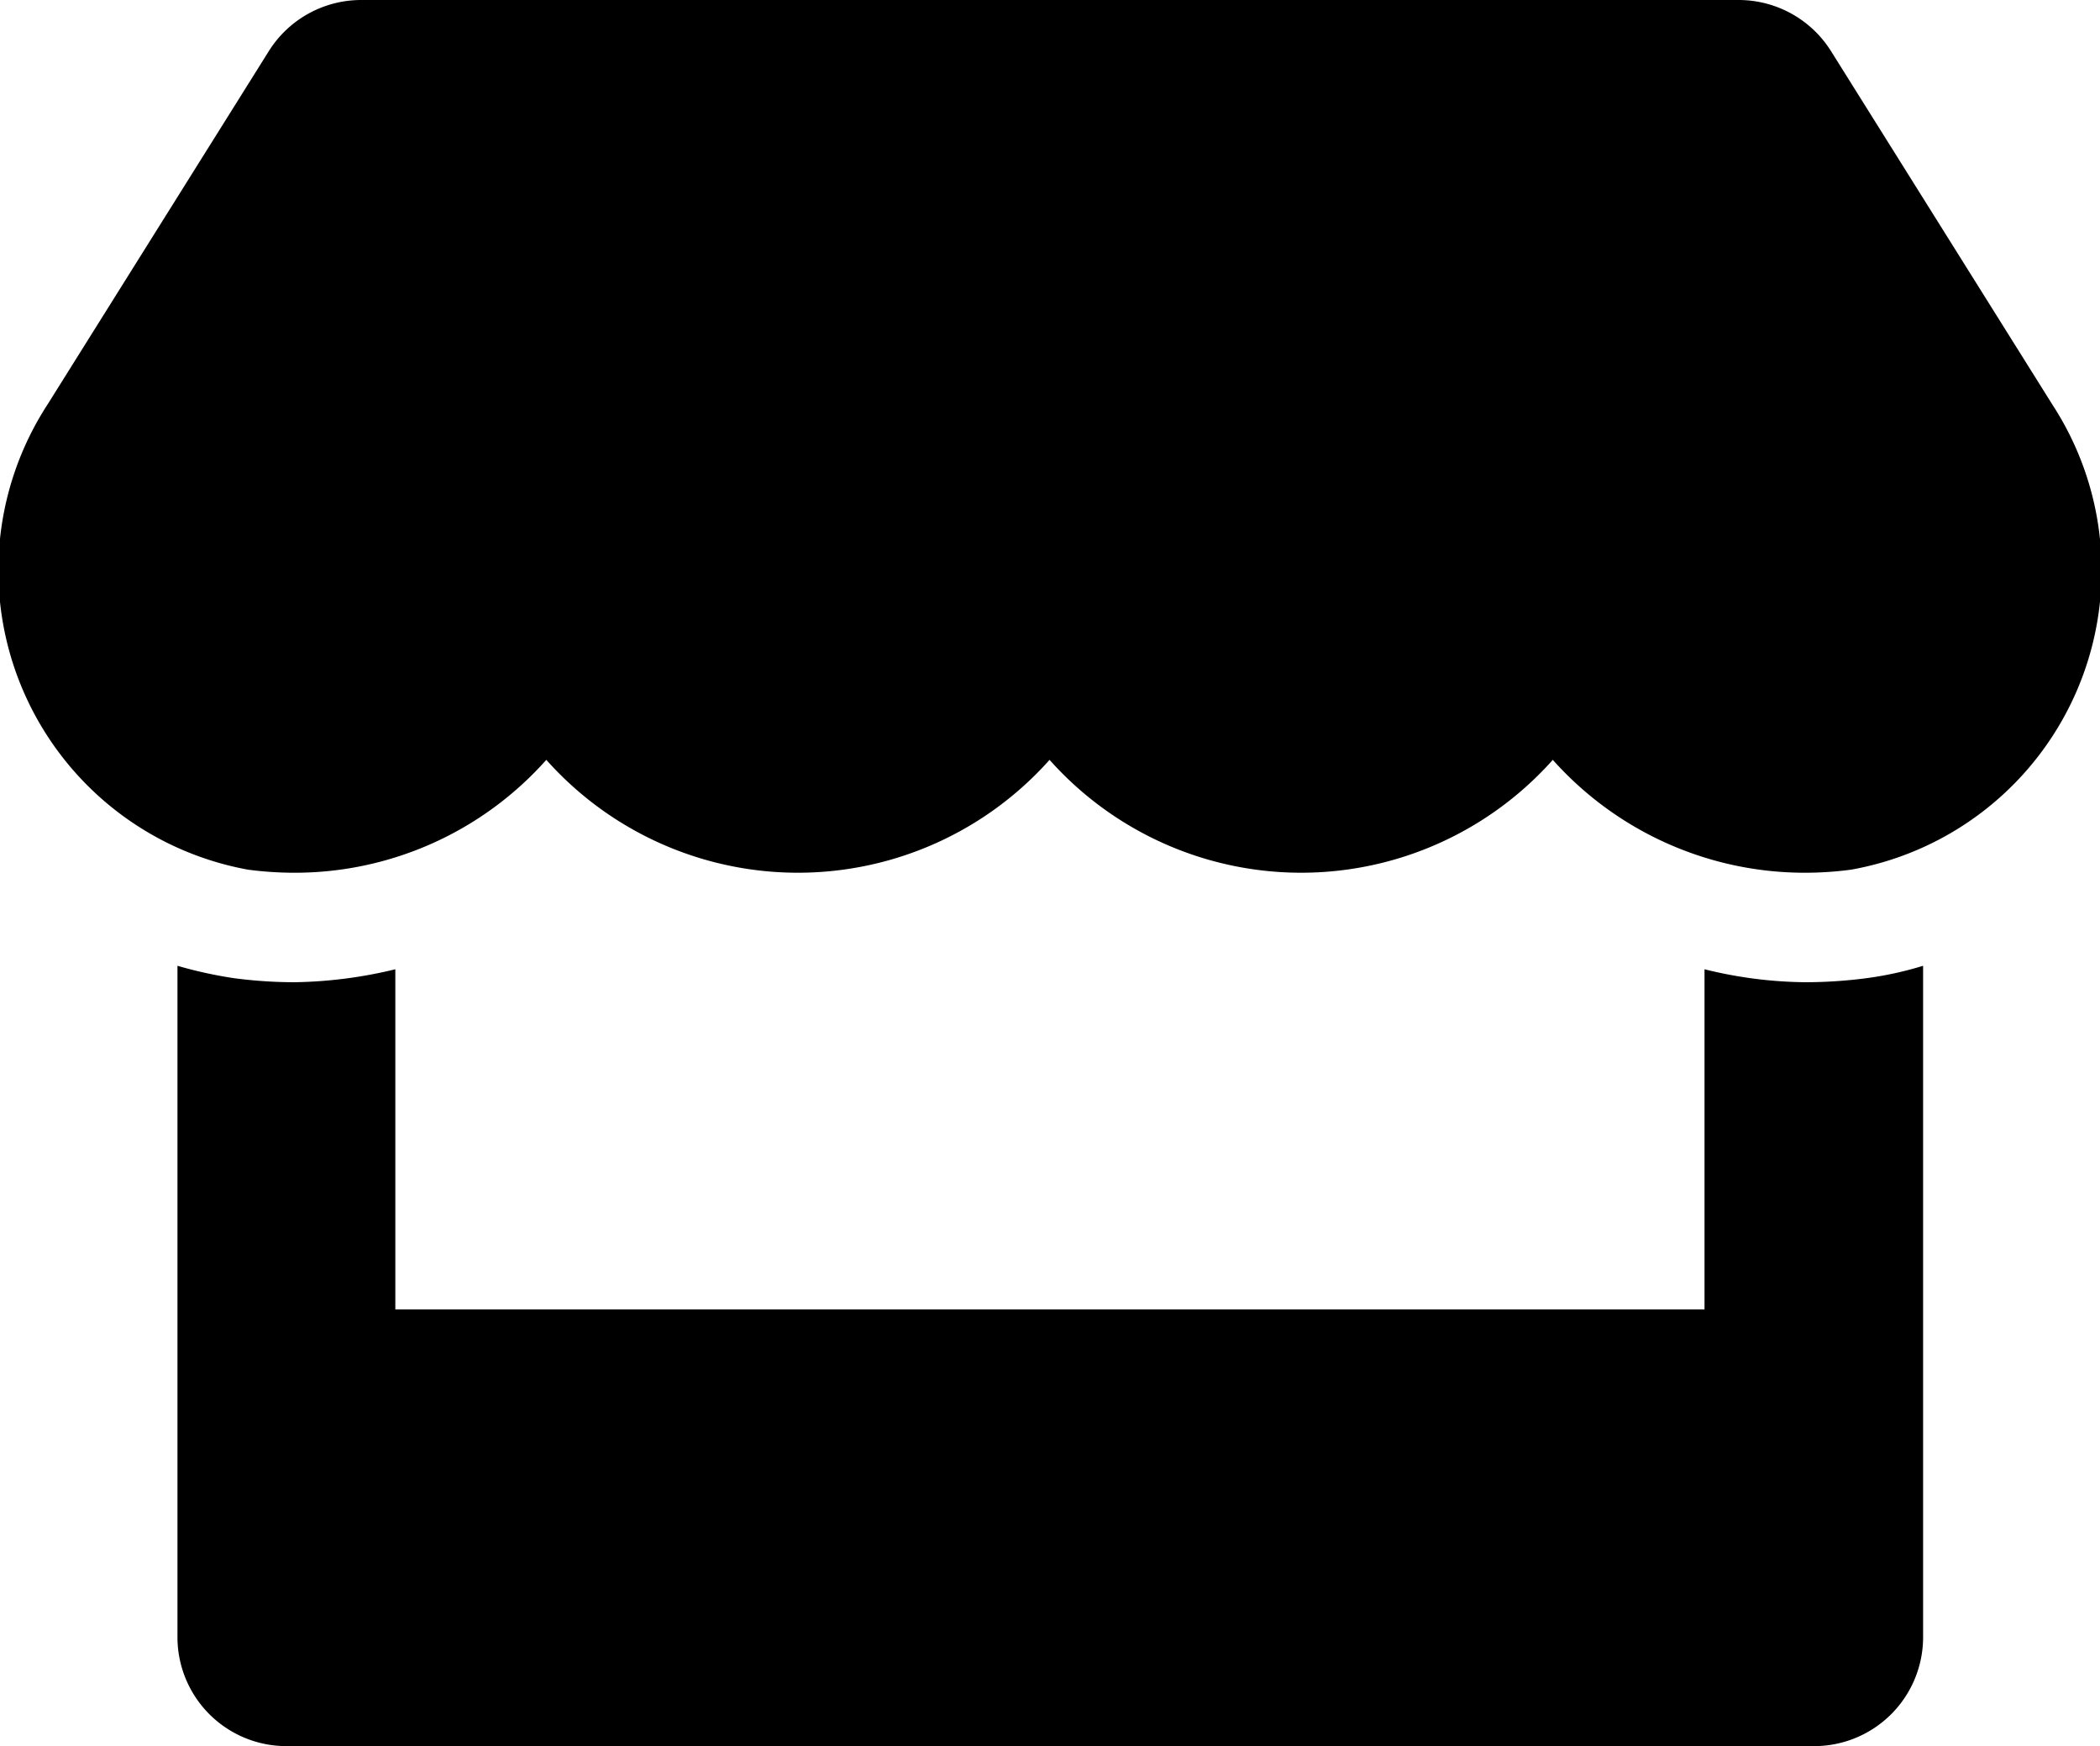 <svg xmlns="http://www.w3.org/2000/svg" width="25.939" height="21.562" viewBox="0 0 25.939 21.562">
    <path data-name="Icon awesome-store" d="M25.354 4.995 22.621.632A1.348 1.348 0 0 0 21.479 0H4.466a1.348 1.348 0 0 0-1.142.632L.591 4.995a3.757 3.757 0 0 0 2.476 5.744 4.377 4.377 0 0 0 .577.038 4.158 4.158 0 0 0 3.108-1.394 4.162 4.162 0 0 0 6.216 0 4.162 4.162 0 0 0 6.216 0 4.172 4.172 0 0 0 3.108 1.394 4.329 4.329 0 0 0 .577-.038 3.753 3.753 0 0 0 2.485-5.744zM22.3 12.129a5.343 5.343 0 0 1-1.242-.16v4.2H4.887v-4.2a5.579 5.579 0 0 1-1.242.16 5.682 5.682 0 0 1-.758-.051 5.3 5.3 0 0 1-.691-.152v8.288a1.346 1.346 0 0 0 1.348 1.348H22.41a1.346 1.346 0 0 0 1.348-1.348v-8.288a4.3 4.3 0 0 1-.691.152 5.856 5.856 0 0 1-.767.051z" transform="translate(-.004)" style="fill:#000000"/>
</svg>
